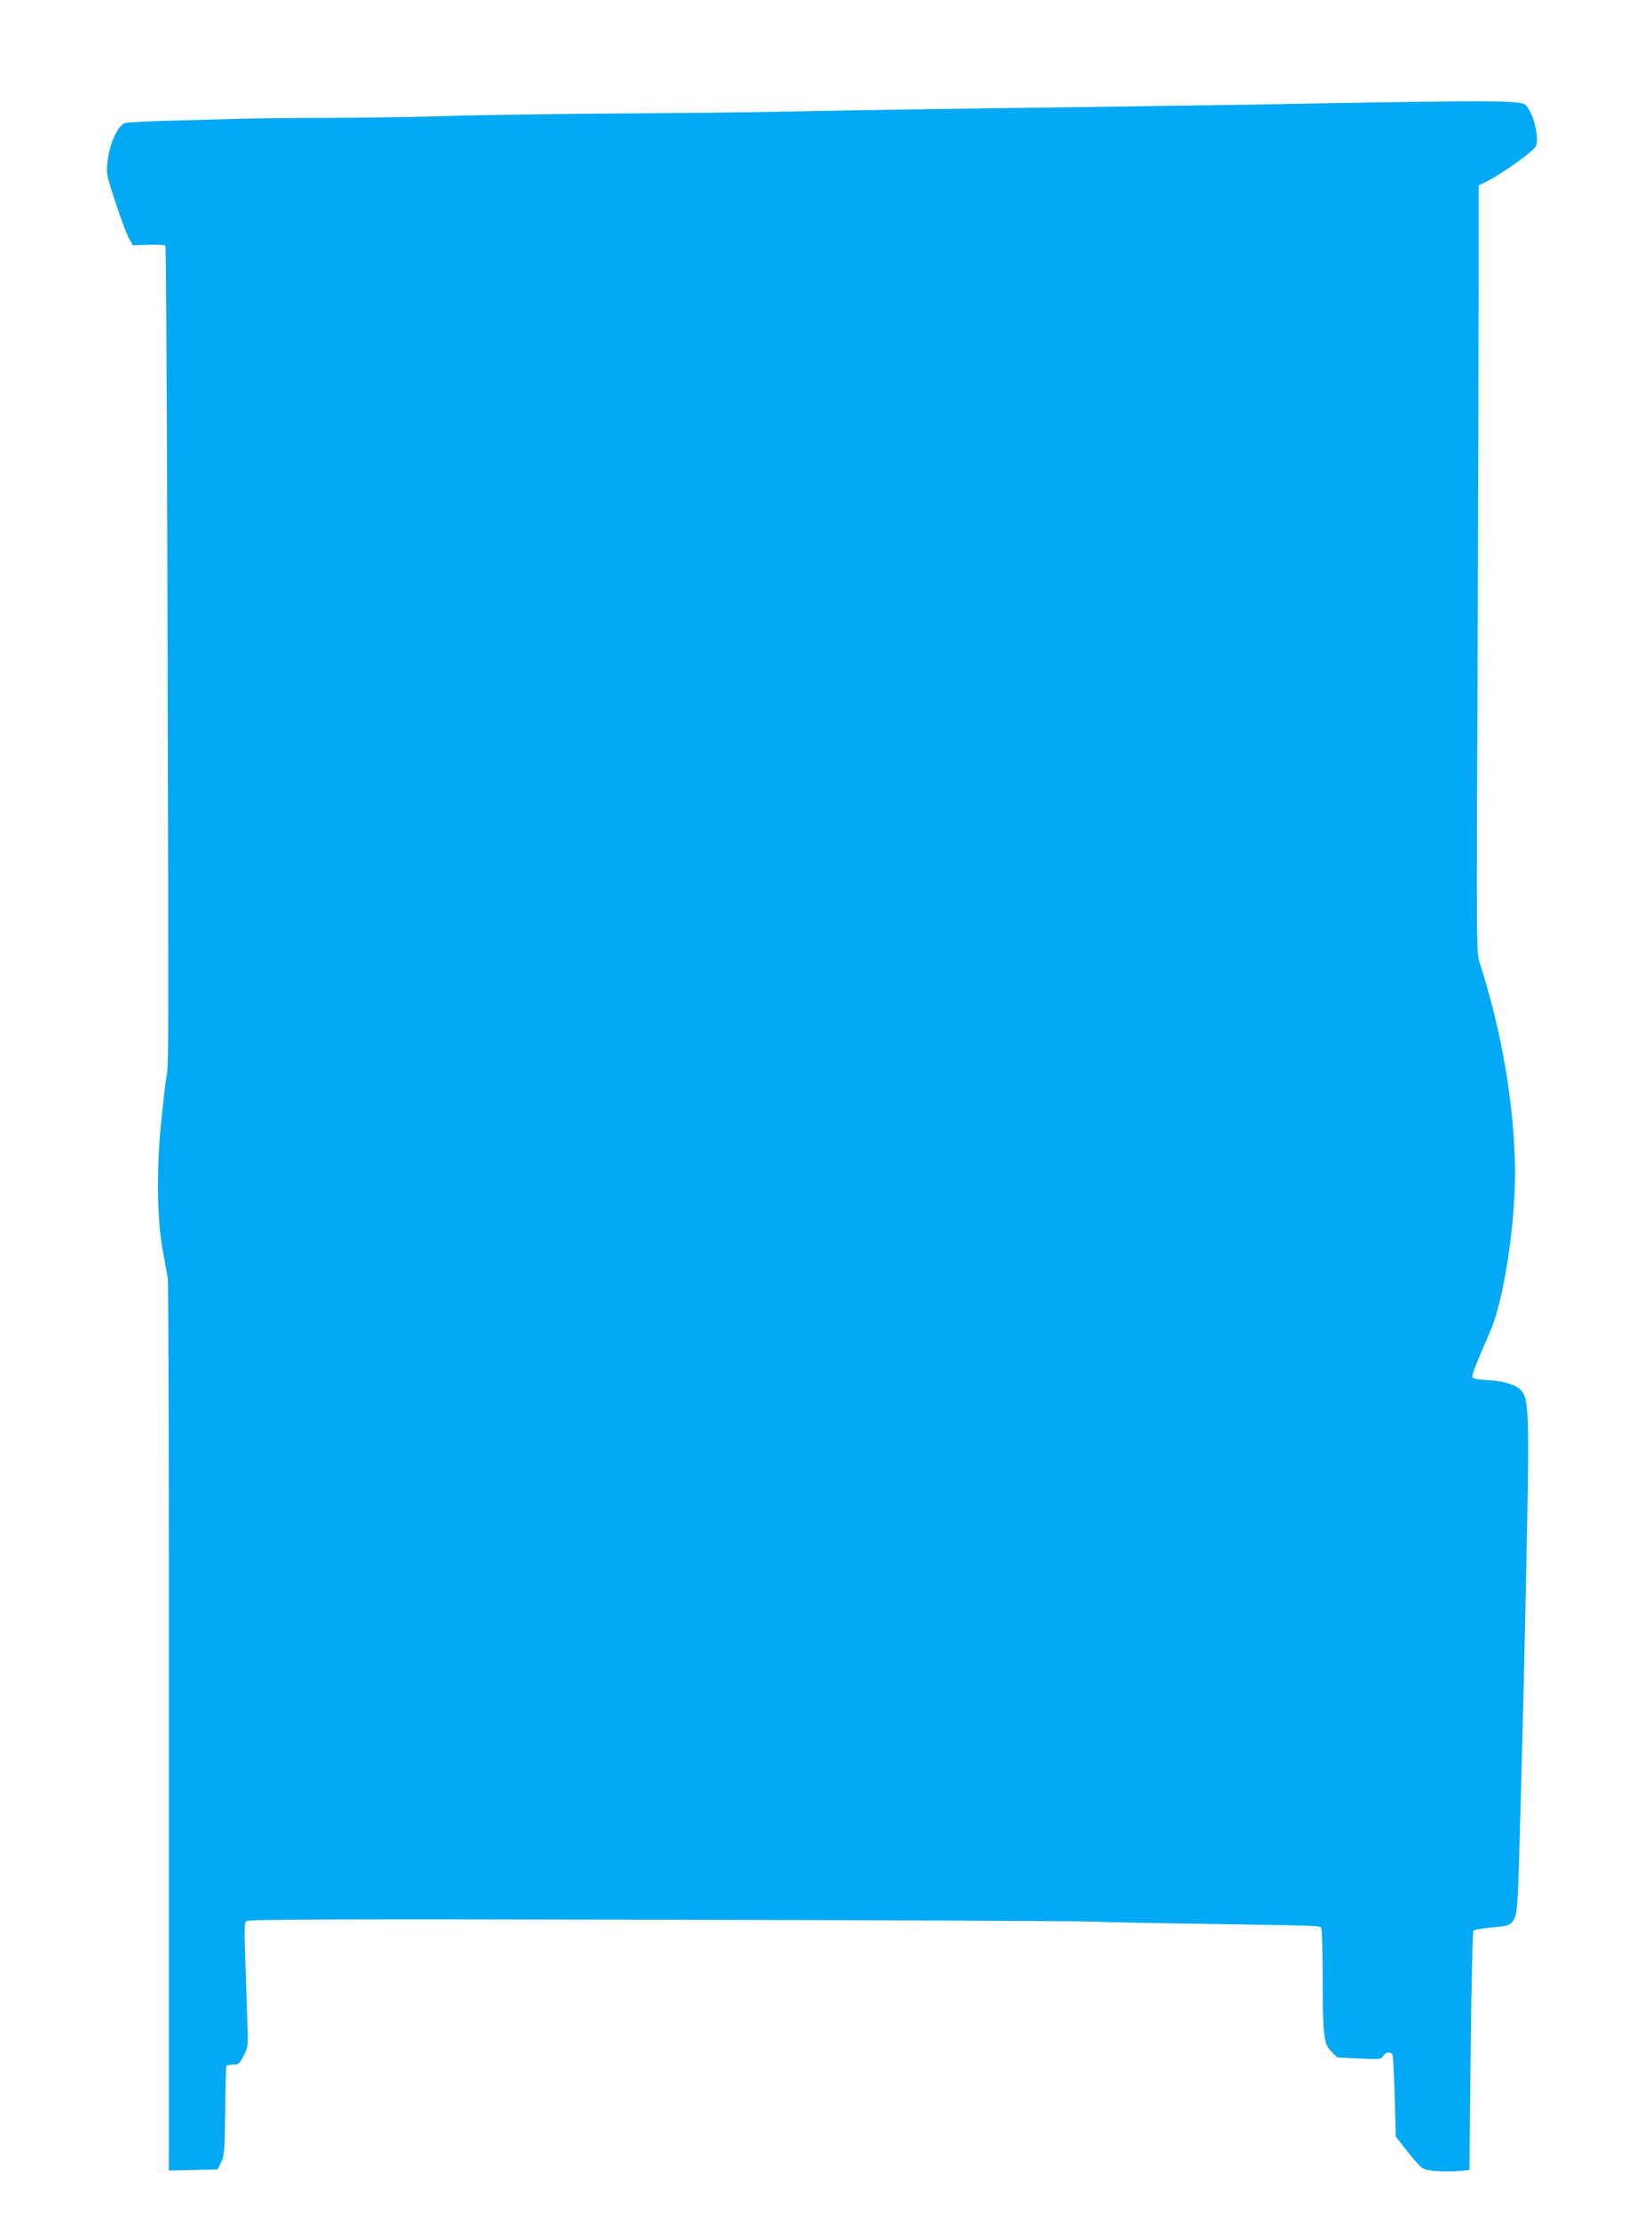 <?xml version="1.0" standalone="no"?>
<!DOCTYPE svg PUBLIC "-//W3C//DTD SVG 20010904//EN"
 "http://www.w3.org/TR/2001/REC-SVG-20010904/DTD/svg10.dtd">
<svg version="1.0" xmlns="http://www.w3.org/2000/svg"
 width="953pt" height="1280pt" viewBox="0 0 953 1280"
 preserveAspectRatio="xMidYMid meet">
<g transform="translate(0,1280) scale(0.1,-0.1)"
fill="#03a9f4" stroke="none">
<path d="M7985 12210 c-236 -4 -594 -10 -795 -14 -201 -3 -572 -8 -825 -12
-717 -9 -1393 -19 -1900 -29 -143 -3 -573 -8 -955 -10 -382 -3 -814 -10 -960
-15 -146 -5 -438 -9 -650 -10 -212 0 -443 -3 -515 -5 -71 -2 -247 -7 -390 -11
-143 -3 -268 -10 -278 -15 -43 -24 -86 -121 -97 -224 -7 -67 -5 -77 47 -235
30 -91 64 -183 77 -205 l22 -40 91 3 c52 2 94 -1 97 -7 4 -5 9 -898 12 -1983
7 -2798 7 -2736 -5 -2803 -6 -33 -20 -157 -32 -275 -27 -276 -23 -562 11 -740
12 -63 25 -133 28 -155 4 -22 7 -1189 6 -2593 l0 -2553 140 3 141 3 20 40 c19
37 21 62 24 295 1 140 5 258 7 262 3 4 21 8 39 8 32 0 37 5 61 52 26 51 26 52
20 227 -19 554 -19 536 -3 549 12 10 498 12 2384 8 1302 -3 2422 -8 2488 -11
66 -3 359 -9 650 -13 691 -11 668 -10 677 -25 4 -6 8 -131 8 -277 1 -350 6
-391 51 -435 l34 -34 127 -6 c120 -5 128 -4 138 15 13 25 47 26 54 3 3 -10 8
-119 12 -243 l6 -225 40 -52 c22 -29 57 -72 79 -96 37 -42 41 -44 110 -51 39
-3 99 -3 134 0 l62 6 7 687 c4 377 11 690 16 694 4 5 48 12 96 17 107 9 120
14 139 51 19 35 23 107 35 589 6 212 15 554 20 760 5 206 14 629 20 940 11
583 7 698 -26 748 -26 39 -98 65 -197 70 -58 3 -90 9 -93 17 -5 11 15 63 105
270 77 180 144 622 141 930 -5 373 -77 797 -202 1184 -21 63 -21 64 -14 1690
3 894 6 1890 6 2213 l0 588 50 25 c92 47 271 176 281 203 20 53 -18 198 -62
238 -24 21 -166 24 -814 14z"/>
</g>
</svg>
